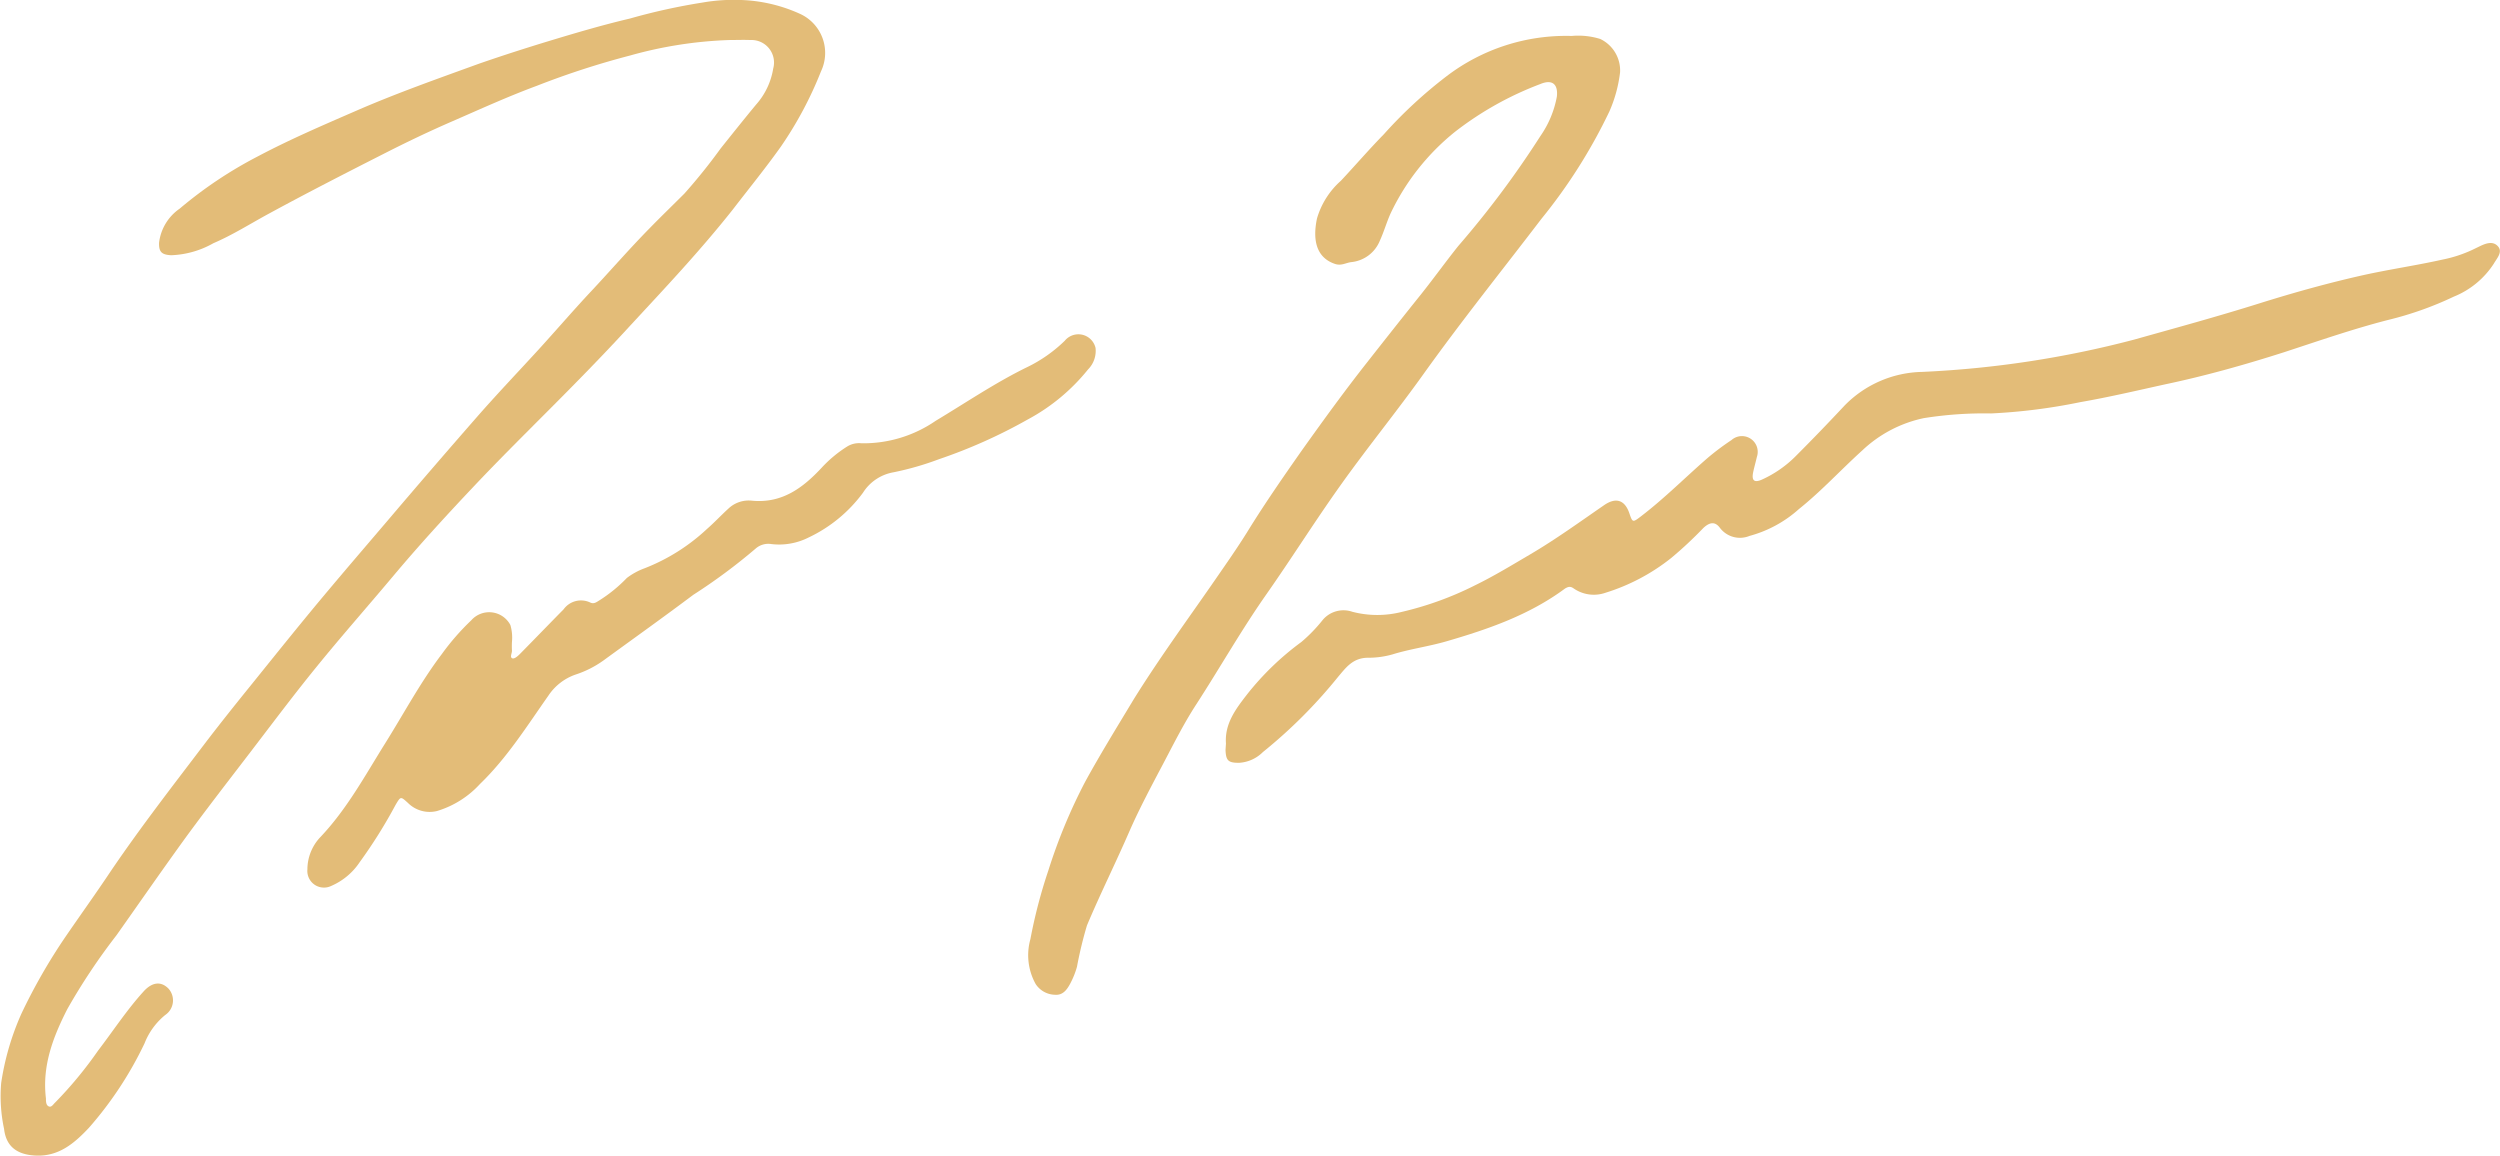 <svg xmlns="http://www.w3.org/2000/svg" viewBox="0 0 232.92 107.69"><defs><style>.cls-1{fill:#e3bc78;}</style></defs><g id="Layer_2" data-name="Layer 2"><g id="_2nd_Surface_Print_Gold_Emblem" data-name="2nd Surface Print Gold &amp; Emblem"><path class="cls-1" d="M67.93,3.73a38.86,38.86,0,0,0-9.22,1.44A77.24,77.24,0,0,0,50,8c-2.7,1-5.28,2.18-7.9,3.32-2.14.93-4.25,1.94-6.33,3-3.58,1.82-7.16,3.65-10.69,5.57-1.72.93-3.4,2-5.2,2.77a8.59,8.59,0,0,1-3.94,1.12c-.86-.05-1.15-.29-1.12-1.17a4.51,4.51,0,0,1,1.92-3.17A39.09,39.09,0,0,1,24,14.58c3-1.59,6.06-2.9,9.14-4.24,3.76-1.64,7.62-3,11.5-4.41,2.25-.78,4.53-1.51,6.81-2.2s4.8-1.43,7.23-2A57.55,57.55,0,0,1,65.44.24,17,17,0,0,1,69.06,0a14.42,14.42,0,0,1,5.43,1.27,4,4,0,0,1,2,5.38,35.06,35.06,0,0,1-3.73,7c-1.42,2-3,3.94-4.5,5.89-3,3.79-6.26,7.25-9.51,10.76C57,32.21,55.28,34,53.52,35.79c-3.07,3.13-6.22,6.19-9.24,9.38-2.61,2.76-5.18,5.56-7.63,8.48s-4.83,5.61-7.16,8.48c-2.1,2.58-4.1,5.25-6.12,7.89s-4.15,5.38-6.15,8.12c-2.17,3-4.25,6-6.37,9A57.53,57.53,0,0,0,6.28,94c-1.34,2.62-2.37,5.31-2,8.34,0,.28,0,.62.26.74s.42-.2.6-.36a37.27,37.27,0,0,0,4-4.84c1.4-1.83,2.67-3.78,4.23-5.5.78-.87,1.62-1,2.33-.27a1.64,1.64,0,0,1-.3,2.45,6.4,6.4,0,0,0-1.93,2.64,34.14,34.14,0,0,1-5.19,7.88c-1.32,1.4-2.79,2.7-5,2.58-1.67-.09-2.71-.82-2.9-2.48a14.57,14.57,0,0,1-.27-4.28A24.66,24.66,0,0,1,2,94.43a53.15,53.15,0,0,1,4.12-7.18c1.37-2,2.81-4,4.19-6.07,2.78-4.1,5.81-8,8.8-11.94,1.39-1.82,2.82-3.61,4.26-5.39,2.37-2.94,4.73-5.89,7.16-8.78,1.88-2.24,3.78-4.45,5.68-6.68q4.13-4.86,8.33-9.66c1.86-2.12,3.8-4.15,5.7-6.23,1.63-1.79,3.22-3.64,4.88-5.41s3.54-3.93,5.39-5.81c1.07-1.1,2.18-2.17,3.26-3.25a53.2,53.2,0,0,0,3.38-4.21c1.09-1.36,2.17-2.72,3.28-4.06a6.66,6.66,0,0,0,1.61-3.38,2.1,2.1,0,0,0-2.14-2.65C69.26,3.7,68.59,3.73,67.93,3.73Z"/><path class="cls-1" d="M146.42,3.35a6.88,6.88,0,0,1,2.67.28,3.25,3.25,0,0,1,1.85,3.1,12.73,12.73,0,0,1-1,3.66,50,50,0,0,1-6.33,10c-3.68,4.82-7.47,9.54-11,14.48-2.49,3.48-5.2,6.81-7.68,10.29S120.35,52,118,55.35s-4.34,6.87-6.55,10.28c-1.19,1.83-2.16,3.79-3.18,5.72s-2.12,4-3,6c-1.3,3-2.74,5.88-4,8.87a37.17,37.17,0,0,0-.93,3.85,7.75,7.75,0,0,1-.65,1.61c-.3.55-.68,1.06-1.4,1a2.21,2.21,0,0,1-1.8-1A5.53,5.53,0,0,1,96,87.5a47.66,47.66,0,0,1,1.67-6.39,50.85,50.85,0,0,1,3.42-8.25c1.42-2.6,3-5.15,4.52-7.68,2.56-4.12,5.44-8,8.18-12,.91-1.31,1.82-2.64,2.65-4,1.52-2.44,3.15-4.79,4.79-7.13,2-2.81,4-5.57,6.11-8.25,1.57-2,3.15-4,4.75-6,1.3-1.6,2.5-3.29,3.79-4.9a88.33,88.33,0,0,0,7.64-10.23A9.38,9.38,0,0,0,145.05,9c.13-1.18-.45-1.63-1.54-1.17a30.44,30.44,0,0,0-7.95,4.45,21.61,21.61,0,0,0-6,7.6c-.37.82-.62,1.71-1,2.54a3.21,3.21,0,0,1-2.66,2c-.5.06-.93.37-1.52.17-1.81-.61-2.08-2.33-1.68-4.23a7.49,7.49,0,0,1,2.23-3.52c1.34-1.43,2.62-2.92,4-4.33a42.36,42.36,0,0,1,5.86-5.42A18.34,18.34,0,0,1,146.42,3.35Z"/><path class="cls-1" d="M114.22,69.27c-.13-1.85.92-3.22,1.94-4.54a26.08,26.08,0,0,1,5.09-4.92,14.55,14.55,0,0,0,2-2.07A2.53,2.53,0,0,1,126,57a9.23,9.23,0,0,0,4.64,0,30.45,30.45,0,0,0,6.75-2.45c1.79-.87,3.49-1.91,5.21-2.92,2.36-1.39,4.58-3,6.83-4.55,1.1-.77,1.94-.52,2.37.73.3.88.31.89,1.08.3,2.16-1.65,4.07-3.57,6.12-5.36A23.19,23.19,0,0,1,161.32,41a1.47,1.47,0,0,1,2.36,1.59c-.11.48-.26,1-.35,1.45-.14.74.12.95.81.65a10.61,10.61,0,0,0,3.25-2.28c1.51-1.51,3-3.06,4.45-4.61a10.38,10.38,0,0,1,7.23-3.15,94.11,94.11,0,0,0,19.73-3c3.92-1.1,7.84-2.17,11.72-3.39,3.19-1,6.42-1.9,9.68-2.63,2.44-.54,4.94-.9,7.39-1.45a12.13,12.13,0,0,0,2.75-.9l.6-.29c.59-.29,1.29-.59,1.78-.05s-.1,1.13-.38,1.63a8,8,0,0,1-3.73,3.07,31.53,31.53,0,0,1-6.16,2.18c-3.26.84-6.45,1.95-9.66,3-3.66,1.17-7.36,2.21-11.12,3-2.62.58-5.23,1.19-7.87,1.65a53.54,53.54,0,0,1-8.29,1.05,35.77,35.77,0,0,0-6.29.44,11.92,11.92,0,0,0-5.71,3c-2,1.81-3.81,3.79-5.91,5.47A11.29,11.29,0,0,1,163,49.93a2.34,2.34,0,0,1-2.75-.74c-.48-.66-1-.51-1.55,0a37.13,37.13,0,0,1-3,2.8,18.72,18.72,0,0,1-6.13,3.24,3.3,3.3,0,0,1-2.93-.39c-.29-.21-.48-.22-.84,0-3.32,2.46-7.14,3.78-11.07,4.92-1.67.48-3.39.71-5,1.21a8.1,8.1,0,0,1-2.26.31c-1.43,0-2.07.92-2.81,1.79a46.4,46.4,0,0,1-7,7,3.43,3.43,0,0,1-2.22,1c-1,0-1.22-.19-1.26-1.2Z"/><path class="cls-1" d="M47.7,59.78a7.27,7.27,0,0,0,0,.85c0,.24-.2.57,0,.69s.54-.19.74-.39c1.36-1.38,2.71-2.78,4.07-4.16A2,2,0,0,1,55,56.14c.31.14.52,0,.77-.16a13.48,13.48,0,0,0,2.63-2.13,6.3,6.3,0,0,1,1.67-.91,18.15,18.15,0,0,0,5.79-3.65c.69-.6,1.31-1.27,2-1.9a2.75,2.75,0,0,1,2.22-.74c2.79.26,4.73-1.2,6.48-3.08a11.66,11.66,0,0,1,2.42-2,2.11,2.11,0,0,1,1.28-.27,11.86,11.86,0,0,0,6.91-2.09c2.82-1.69,5.55-3.55,8.52-5a13.32,13.32,0,0,0,3.51-2.46,1.64,1.64,0,0,1,2.87.67,2.45,2.45,0,0,1-.7,2,18.27,18.27,0,0,1-5.65,4.68,48.45,48.45,0,0,1-8.23,3.68A27.47,27.47,0,0,1,83.26,44a4.22,4.22,0,0,0-2.86,1.91,13.4,13.4,0,0,1-5.07,4.17,6.09,6.09,0,0,1-3.46.61,1.79,1.79,0,0,0-1.48.43,53,53,0,0,1-5.8,4.3c-2.77,2.08-5.59,4.09-8.39,6.13a9.48,9.48,0,0,1-2.58,1.3A5,5,0,0,0,51.1,64.8c-2,2.84-3.86,5.81-6.38,8.24a8.9,8.9,0,0,1-4,2.52A2.86,2.86,0,0,1,38,74.8c-.67-.6-.66-.63-1.14.18a46.12,46.12,0,0,1-3.35,5.35,6.07,6.07,0,0,1-2.65,2.21A1.55,1.55,0,0,1,28.64,81,4.38,4.38,0,0,1,29.84,78c2.49-2.62,4.19-5.78,6.08-8.8,1.73-2.77,3.27-5.66,5.25-8.27a22.6,22.6,0,0,1,2.73-3.13,2.23,2.23,0,0,1,3.65.43A4.15,4.15,0,0,1,47.7,59.78Z"/></g></g></svg>